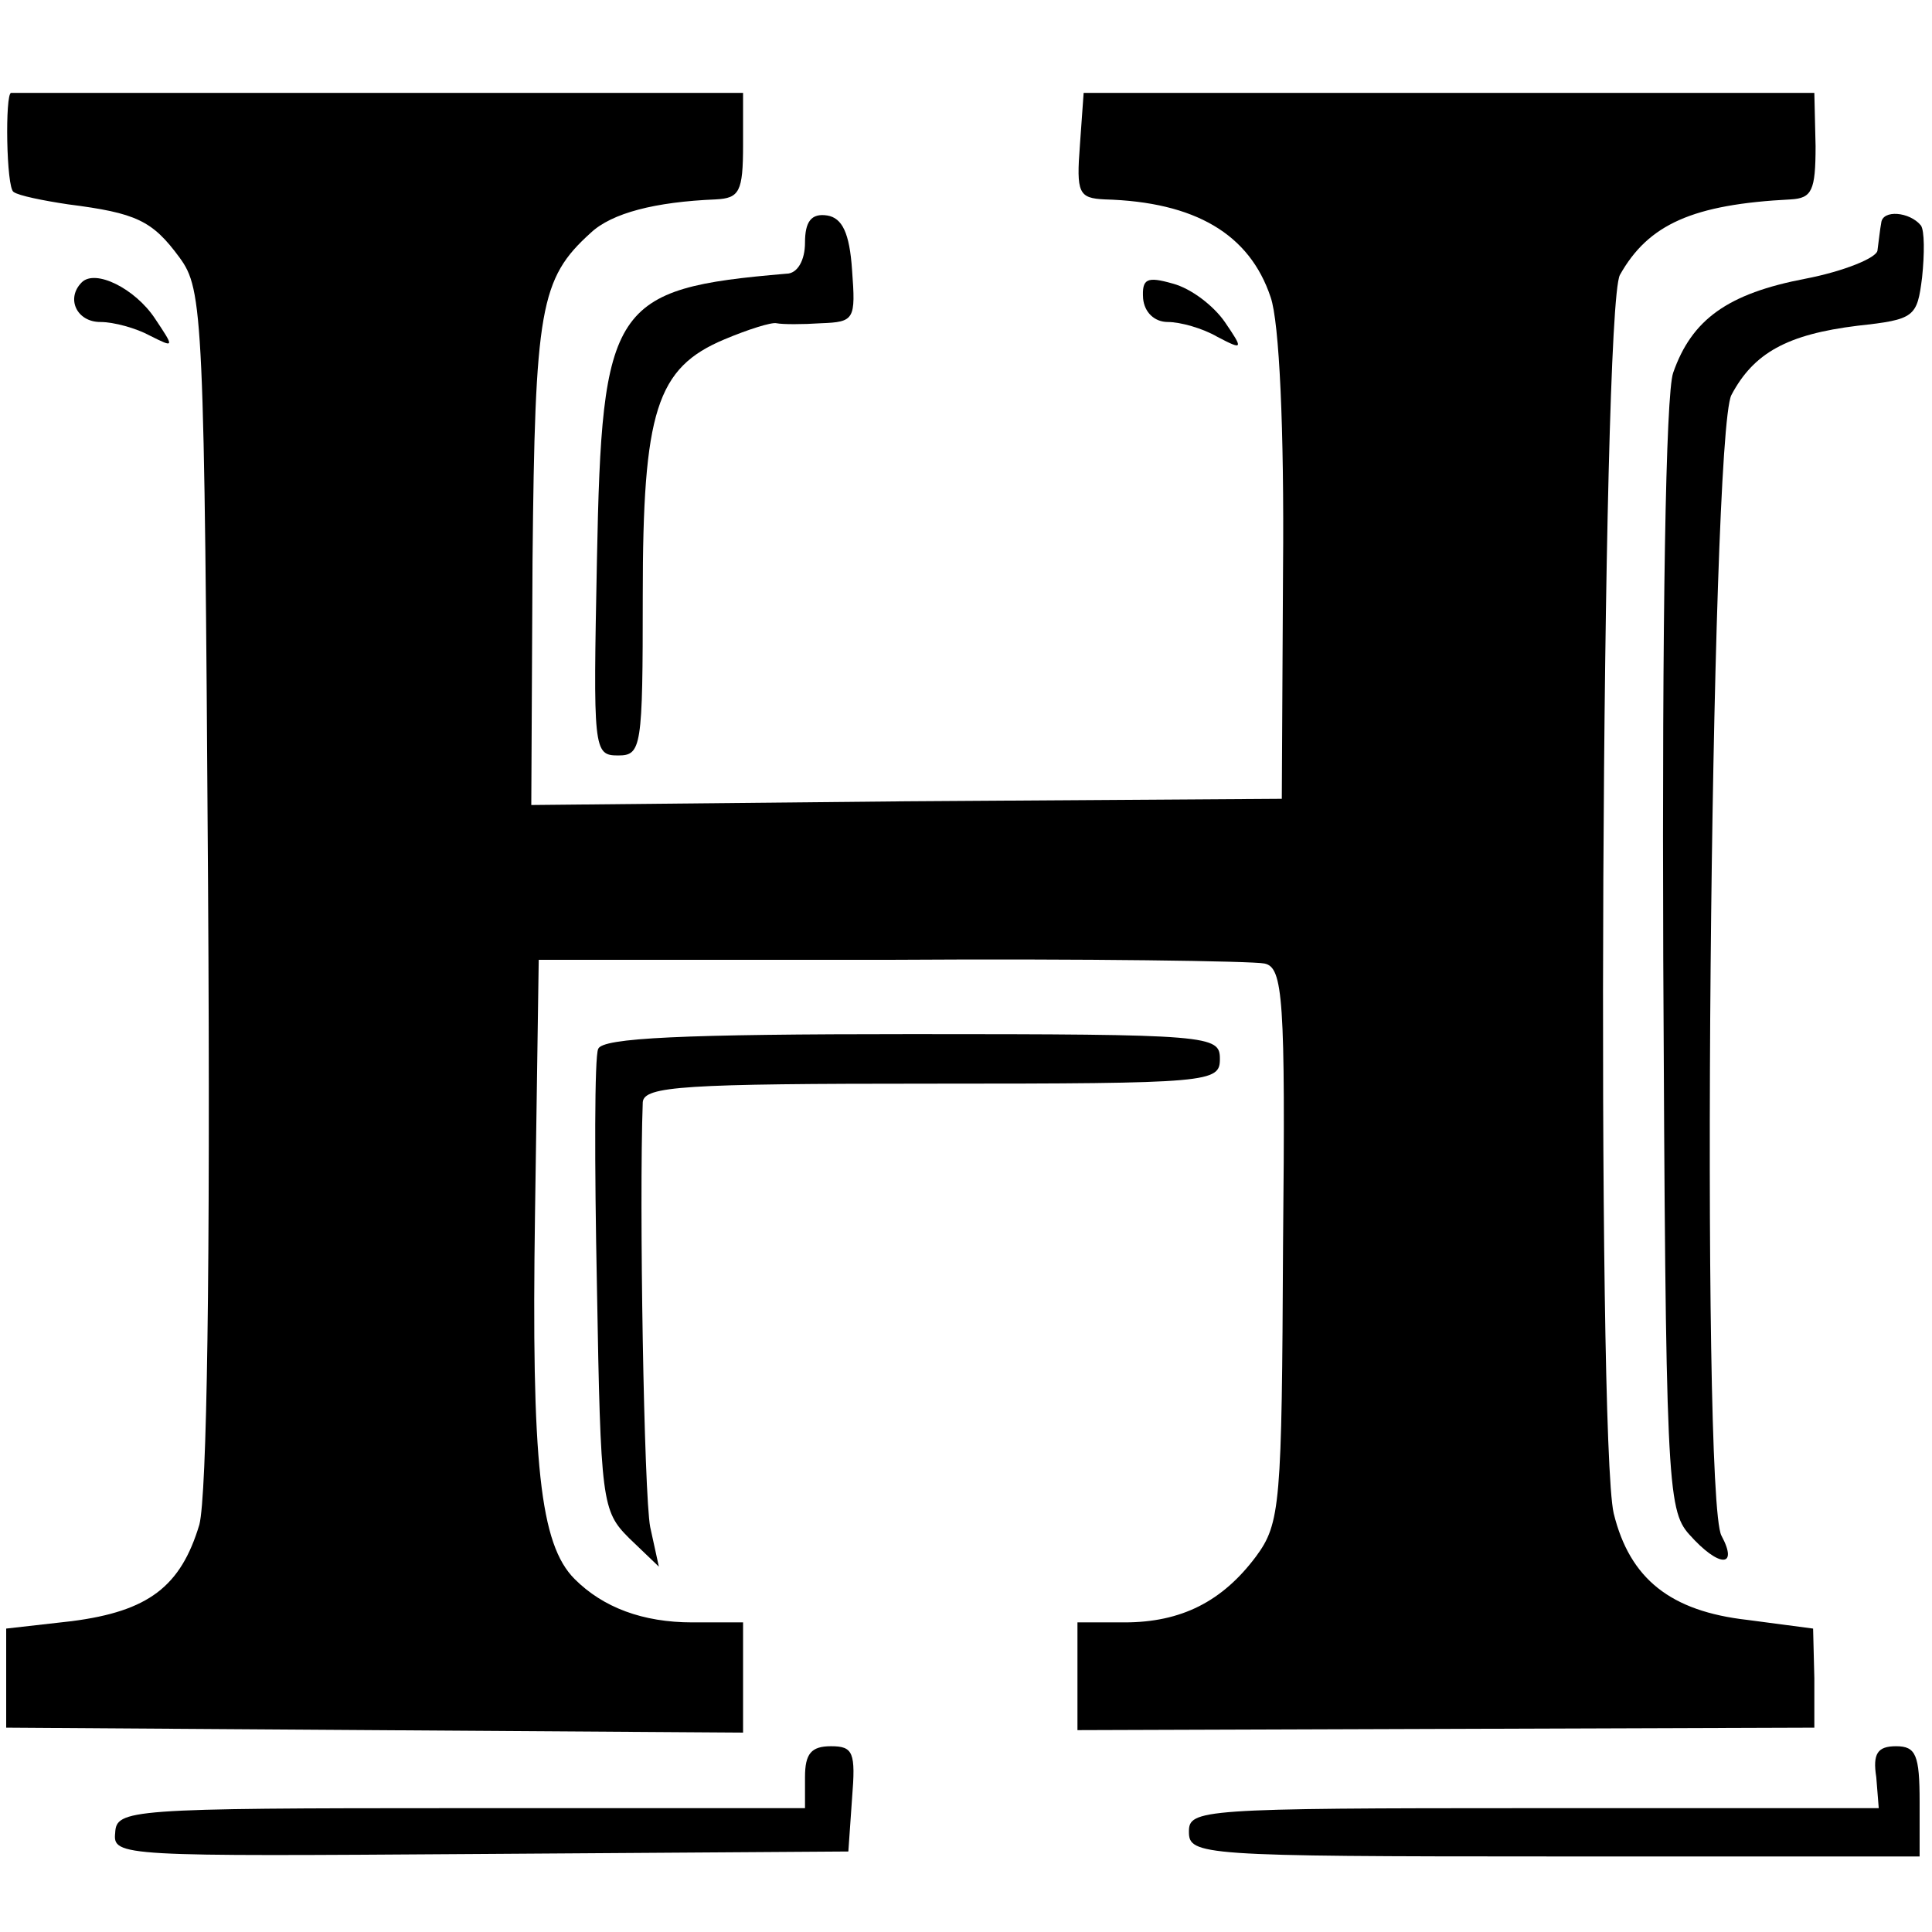 <?xml version="1.0" standalone="no"?>
<!DOCTYPE svg PUBLIC "-//W3C//DTD SVG 20010904//EN"
 "http://www.w3.org/TR/2001/REC-SVG-20010904/DTD/svg10.dtd">
<svg version="1.0" xmlns="http://www.w3.org/2000/svg"
 width="156pt" height="156pt" viewBox="0 0 156 156"
 preserveAspectRatio="xMidYMid meet">
<g transform="translate(0,156) scale(0.1,-0.1)"
fill="#000000" stroke="none">
<path d="M9 1485 c-5 0 -4 -77 2 -80 4 -3 24 -7 44 -10 55 -7 68 -13 90 -43
19 -26 20 -45 23 -507 2 -314 -1 -492 -7 -516 -15 -50 -41 -70 -103 -78 l-53
-6 0 -40 0 -40 297 -2 298 -2 0 45 0 44 -41 0 c-40 0 -72 12 -95 35 -28 28
-35 93 -32 295 l3 205 285 0 c157 1 292 -1 301 -3 15 -3 17 -28 15 -227 -1
-210 -2 -225 -22 -252 -27 -36 -60 -53 -106 -53 l-38 0 0 -44 0 -43 298 1 297
1 0 40 -1 40 -53 7 c-62 7 -95 33 -108 86 -14 60 -10 972 5 1000 23 41 59 57
138 61 17 1 20 7 20 43 l-1 43 -295 0 -295 0 -3 -42 c-3 -39 -1 -43 20 -44 73
-2 117 -28 134 -79 7 -20 11 -107 10 -219 l-1 -186 -303 -2 -303 -3 1 197 c2
204 6 228 47 265 17 16 52 25 101 27 19 1 22 6 22 44 l0 42 -295 0 c-162 0
-295 0 -296 0z"/>
<path d="M650 1364 c0 -14 -6 -25 -15 -25 -141 -12 -149 -25 -153 -231 -3
-153 -3 -158 17 -158 19 0 20 6 20 129 0 149 11 184 66 207 19 8 38 14 42 13
5 -1 21 -1 36 0 27 1 28 3 25 43 -2 30 -8 42 -20 44 -13 2 -18 -5 -18 -22z"/>
<path d="M1519 1380 c-1 -5 -2 -15 -3 -22 0 -6 -27 -17 -58 -23 -63 -12 -92
-33 -107 -76 -6 -17 -9 -197 -8 -473 2 -421 3 -445 21 -465 24 -27 40 -27 26
-1 -17 31 -9 887 8 921 18 34 45 49 102 56 46 5 48 7 52 39 2 19 2 38 -1 42
-9 11 -31 13 -32 2z"/>
<path d="M66 1332 c-13 -13 -4 -32 15 -32 11 0 29 -5 40 -11 20 -10 20 -10 4
14 -16 24 -48 40 -59 29z"/>
<path d="M923 1319 c1 -11 9 -19 20 -19 10 0 28 -5 40 -12 21 -11 21 -10 6 12
-9 13 -27 27 -42 31 -21 6 -25 4 -24 -12z"/>
<path d="M483 713 c-3 -6 -3 -93 -1 -192 3 -174 4 -181 26 -203 l24 -23 -7 32
c-5 26 -9 262 -6 343 1 13 33 15 233 15 226 0 233 1 233 20 0 19 -7 20 -249
20 -185 0 -250 -3 -253 -12z"/>
<path d="M650 125 l0 -25 -278 0 c-269 0 -278 -1 -279 -20 -2 -19 5 -19 295
-17 l297 2 3 43 c3 37 1 42 -17 42 -16 0 -21 -6 -21 -25z"/>
<path d="M1515 125 l2 -25 -278 0 c-270 0 -279 -1 -279 -19 0 -19 9 -20 295
-20 l295 0 0 44 c0 38 -3 45 -19 45 -15 0 -19 -6 -16 -25z"/>
</g>
</svg>
